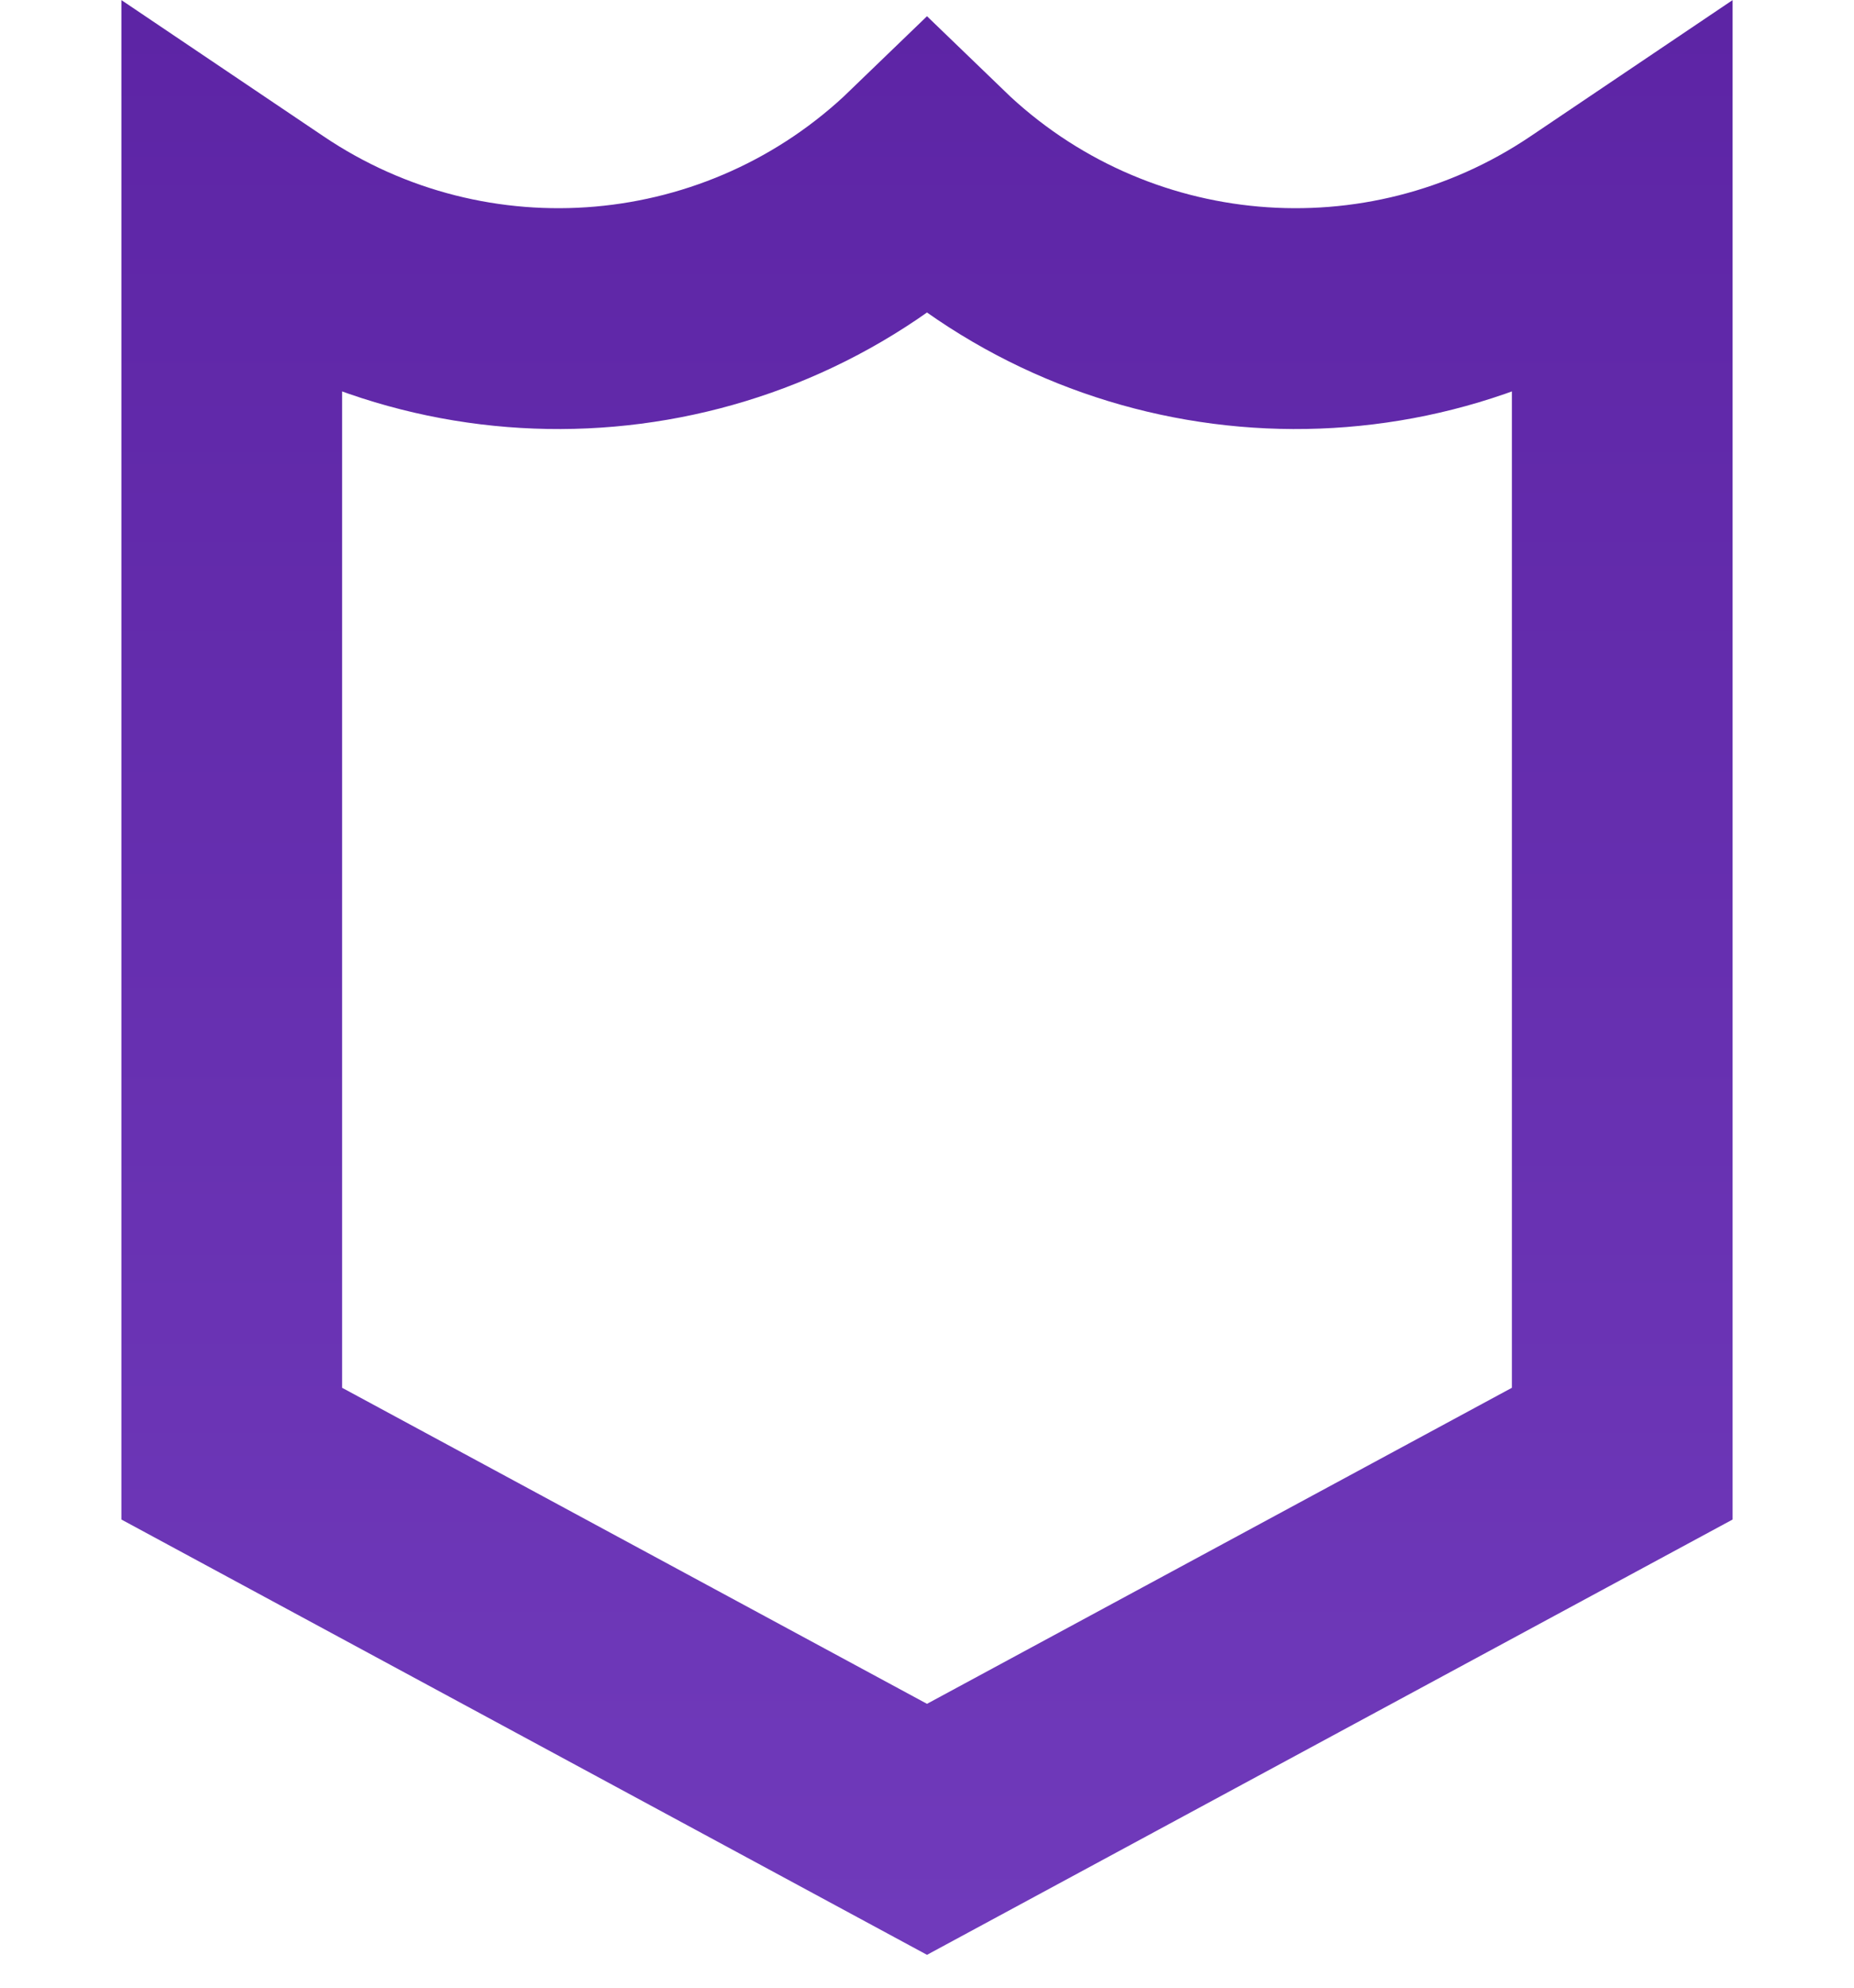 <svg width="42" height="45" viewBox="0 0 42 45" fill="none" xmlns="http://www.w3.org/2000/svg">
<path d="M21 41.415L5.25 32.91V4.7L5.933 5.16C10.637 8.331 16.918 7.782 21 3.842C25.082 7.782 31.363 8.331 36.067 5.16L36.75 4.7V32.91L21 41.415Z" stroke="url(#paint0_linear_153_260)" stroke-width="5"/>
<defs>
<linearGradient id="paint0_linear_153_260" x1="21" y1="-53.307" x2="21" y2="178.729" gradientUnits="userSpaceOnUse">
<stop stop-color="#460A8A"/>
<stop offset="1" stop-color="#AA7DFF"/>
</linearGradient>
</defs>
</svg>
